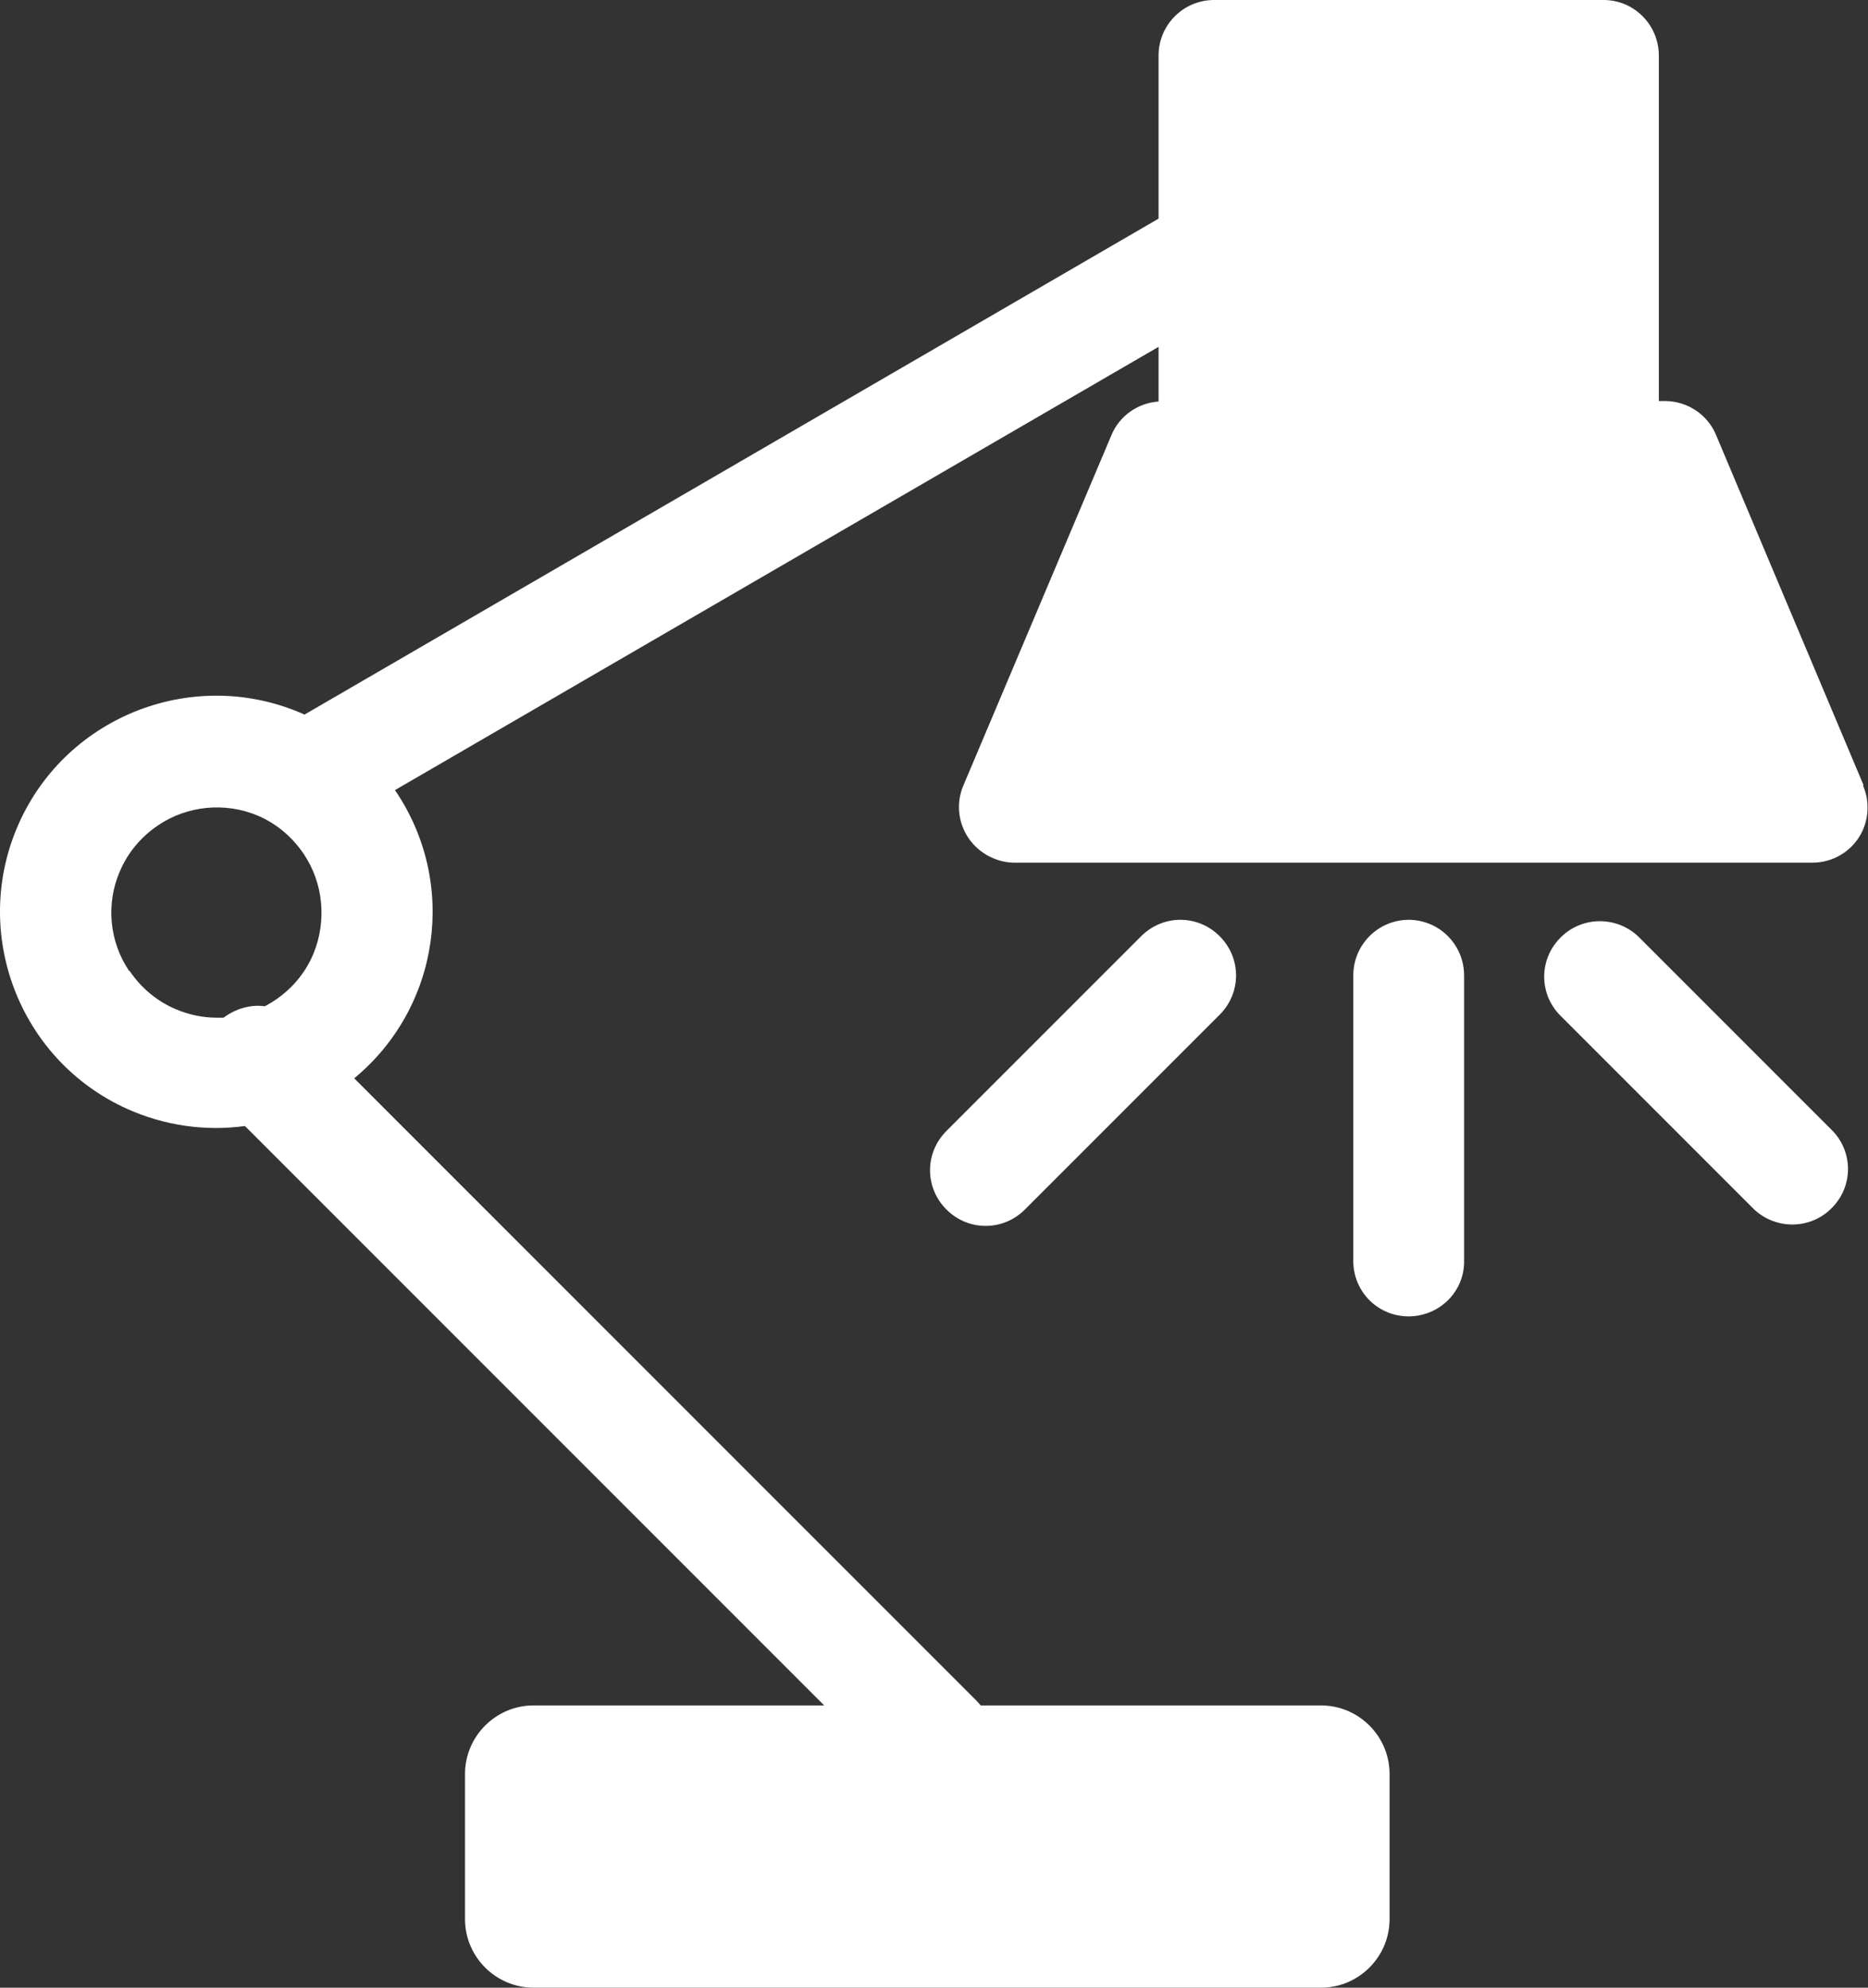 <?xml version="1.0" encoding="UTF-8"?><svg id="_レイヤー_2" xmlns="http://www.w3.org/2000/svg" xmlns:xlink="http://www.w3.org/1999/xlink" viewBox="0 0 37.6 40"><rect x="0" y="0" width="37.6" height="40" fill="#333333" stroke="none"/><defs><style>.cls-1{fill:none;}.cls-2{clip-path:url(#clippath);}.cls-3{fill:#fff;}</style><clipPath id="clippath"><rect class="cls-1" x="0" y="0" width="37.59" height="40"/></clipPath></defs><g id="_レイヤー_1-2"><g class="cls-2"><path id="_パス_303" class="cls-3" d="M37.51,15.8l-2.97-7.05c-.17-.41-.58-.68-1.03-.68h-.12V1.12C33.39,.5,32.89,0,32.28,0c0,0,0,0,0,0h-7.84c-.62,0-1.12,.5-1.12,1.12v3.28L6.13,14.38c-2.19-.98-4.77,0-5.75,2.19s0,4.77,2.19,5.75c.74,.33,1.56,.45,2.36,.34l11.66,11.66h-5.85c-.76,0-1.38,.62-1.38,1.38v2.92c0,.76,.62,1.38,1.38,1.38h15.85c.76,0,1.38-.62,1.38-1.38h0v-2.92c0-.76-.62-1.38-1.38-1.38h-6.85s-.06-.07-.09-.1L7.13,21.7c1.73-1.43,2.09-3.94,.82-5.8L23.32,6.98v1.1c-.42,.03-.79,.29-.95,.68l-2.98,7.05c-.24,.57,.03,1.22,.6,1.46,.14,.06,.28,.09,.43,.09h16.06c.62,0,1.12-.5,1.11-1.12,0-.15-.03-.29-.09-.43M2.6,19.54c-.4-.59-.47-1.35-.19-2,.16-.38,.43-.7,.77-.93,.59-.4,1.35-.47,2-.2,.38,.16,.7,.43,.93,.77,.4,.59,.47,1.35,.2,2.01-.19,.46-.54,.83-.98,1.06-.29-.04-.59,.05-.83,.23-.05,0-.09,0-.14,0-.28,0-.56-.06-.82-.17-.38-.16-.7-.43-.93-.77"/><path id="_パス_304" class="cls-3" d="M22.97,18.84l-3.92,3.92c-.44,.44-.44,1.14,0,1.58s1.14,.44,1.58,0l3.92-3.92c.44-.44,.44-1.14,0-1.58s-1.14-.44-1.58,0"/><path id="_パス_305" class="cls-3" d="M32.97,18.84c-.45-.42-1.16-.4-1.58,.05-.41,.43-.41,1.1,0,1.53l3.92,3.92c.45,.42,1.16,.4,1.58-.05,.41-.43,.41-1.1,0-1.53l-3.92-3.92Z"/><path id="_パス_306" class="cls-3" d="M28.36,18.51c-.62,0-1.12,.5-1.12,1.12v5.78c.02,.62,.53,1.1,1.15,1.08,.59-.02,1.07-.49,1.08-1.08v-5.78c0-.62-.5-1.12-1.12-1.12"/></g></g></svg>
